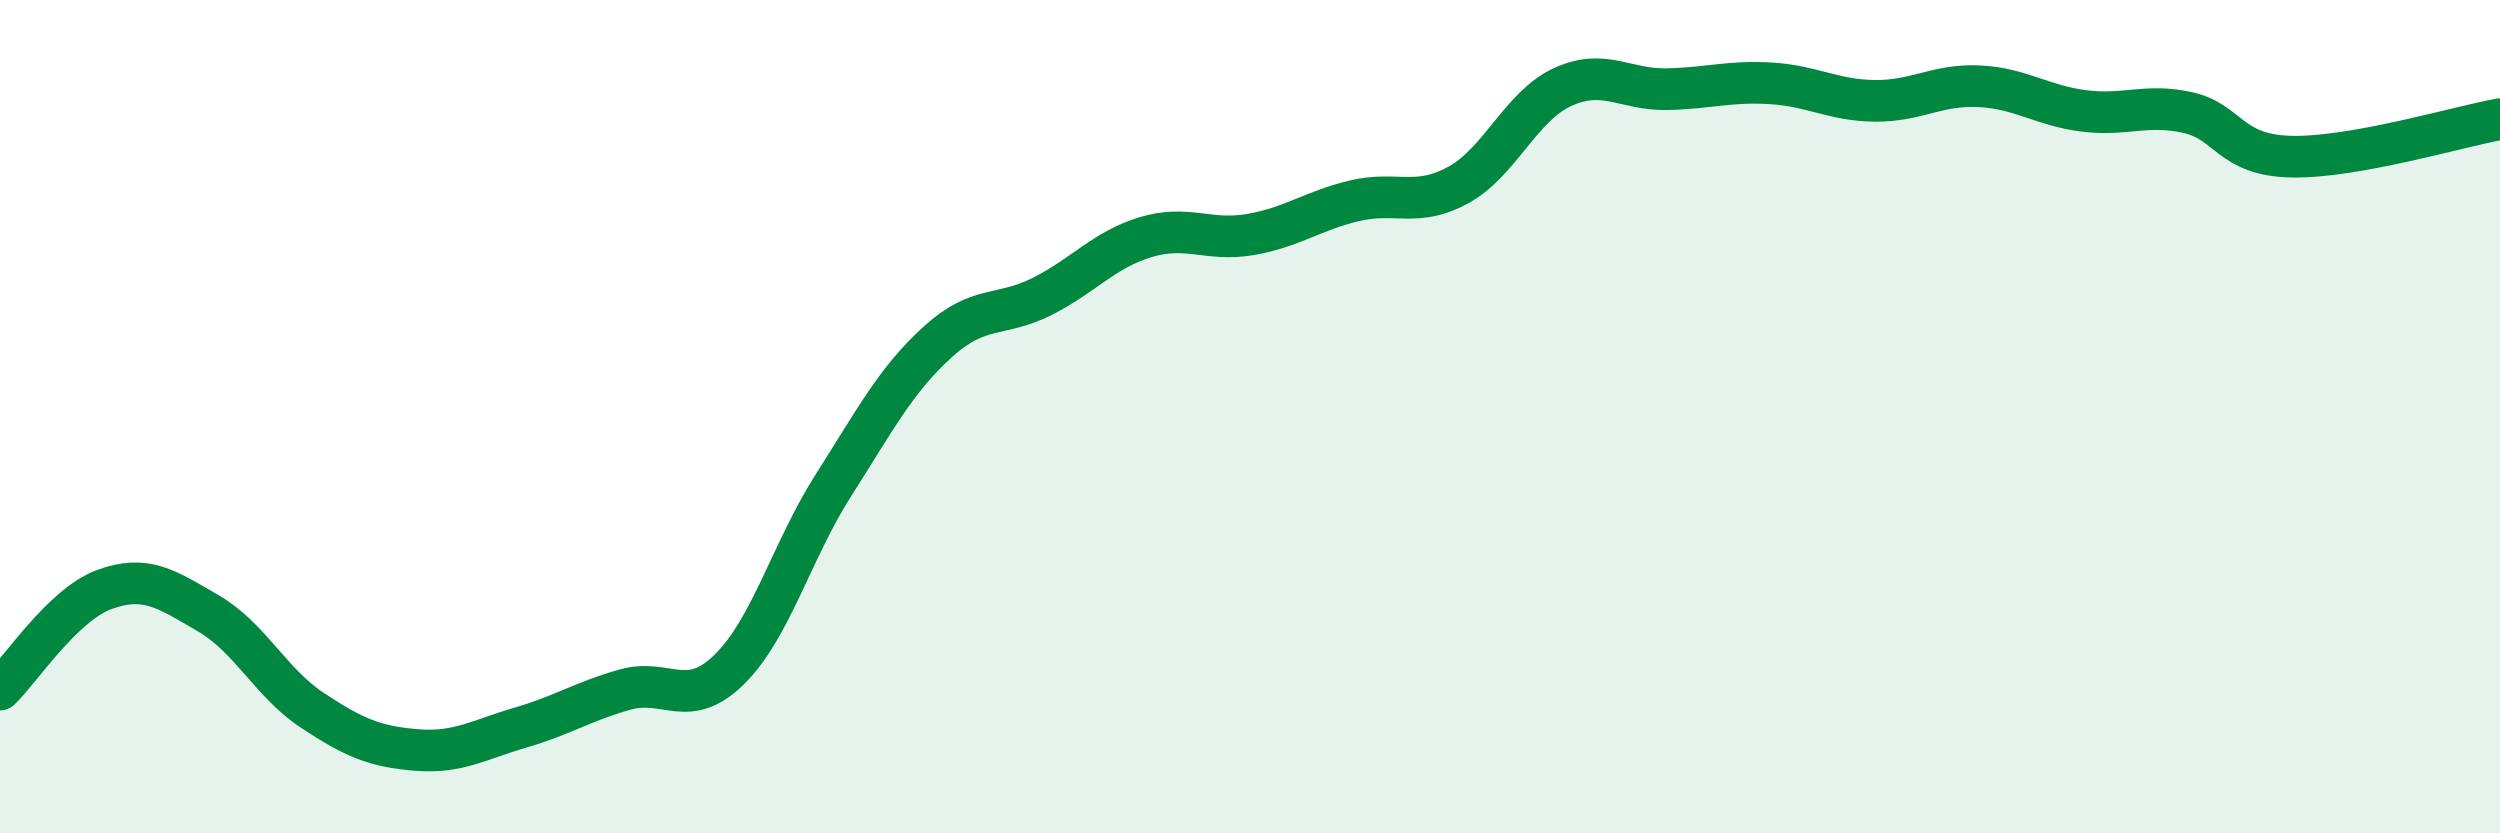 
    <svg width="60" height="20" viewBox="0 0 60 20" xmlns="http://www.w3.org/2000/svg">
      <path
        d="M 0,16.55 C 0.5,16.07 1.5,14.52 2.5,14.15 C 3.5,13.78 4,14.14 5,14.72 C 6,15.3 6.5,16.39 7.5,17.05 C 8.5,17.71 9,17.92 10,18 C 11,18.08 11.5,17.75 12.5,17.46 C 13.5,17.17 14,16.83 15,16.55 C 16,16.27 16.5,17.05 17.5,16.07 C 18.5,15.09 19,13.22 20,11.65 C 21,10.08 21.5,9.12 22.5,8.21 C 23.5,7.3 24,7.62 25,7.12 C 26,6.62 26.5,5.99 27.5,5.69 C 28.5,5.39 29,5.8 30,5.63 C 31,5.46 31.5,5.06 32.5,4.82 C 33.5,4.58 34,4.99 35,4.44 C 36,3.89 36.5,2.55 37.5,2.09 C 38.5,1.63 39,2.16 40,2.14 C 41,2.12 41.5,1.94 42.5,2 C 43.5,2.06 44,2.41 45,2.42 C 46,2.43 46.5,2.02 47.5,2.07 C 48.5,2.12 49,2.53 50,2.66 C 51,2.79 51.5,2.48 52.5,2.7 C 53.5,2.92 53.5,3.73 55,3.76 C 56.5,3.79 59,3.04 60,2.86L60 20L0 20Z"
        fill="#008740"
        opacity="0.1"
        stroke-linecap="round"
        stroke-linejoin="round"
      />
      <path
        d="M 0,16.55 C 0.5,16.07 1.5,14.52 2.5,14.15 C 3.5,13.78 4,14.14 5,14.72 C 6,15.3 6.5,16.39 7.5,17.05 C 8.5,17.71 9,17.92 10,18 C 11,18.08 11.5,17.75 12.5,17.46 C 13.5,17.17 14,16.83 15,16.55 C 16,16.27 16.5,17.05 17.5,16.07 C 18.5,15.09 19,13.22 20,11.65 C 21,10.08 21.5,9.12 22.5,8.21 C 23.5,7.3 24,7.62 25,7.12 C 26,6.62 26.5,5.99 27.5,5.69 C 28.5,5.39 29,5.8 30,5.63 C 31,5.46 31.5,5.06 32.5,4.82 C 33.5,4.58 34,4.99 35,4.44 C 36,3.89 36.5,2.55 37.5,2.09 C 38.5,1.63 39,2.16 40,2.14 C 41,2.12 41.5,1.94 42.5,2 C 43.5,2.06 44,2.41 45,2.42 C 46,2.43 46.5,2.02 47.5,2.07 C 48.5,2.12 49,2.53 50,2.66 C 51,2.79 51.5,2.48 52.5,2.7 C 53.5,2.92 53.5,3.73 55,3.76 C 56.5,3.79 59,3.04 60,2.86"
        stroke="#008740"
        stroke-width="1"
        fill="none"
        stroke-linecap="round"
        stroke-linejoin="round"
      />
    </svg>
  